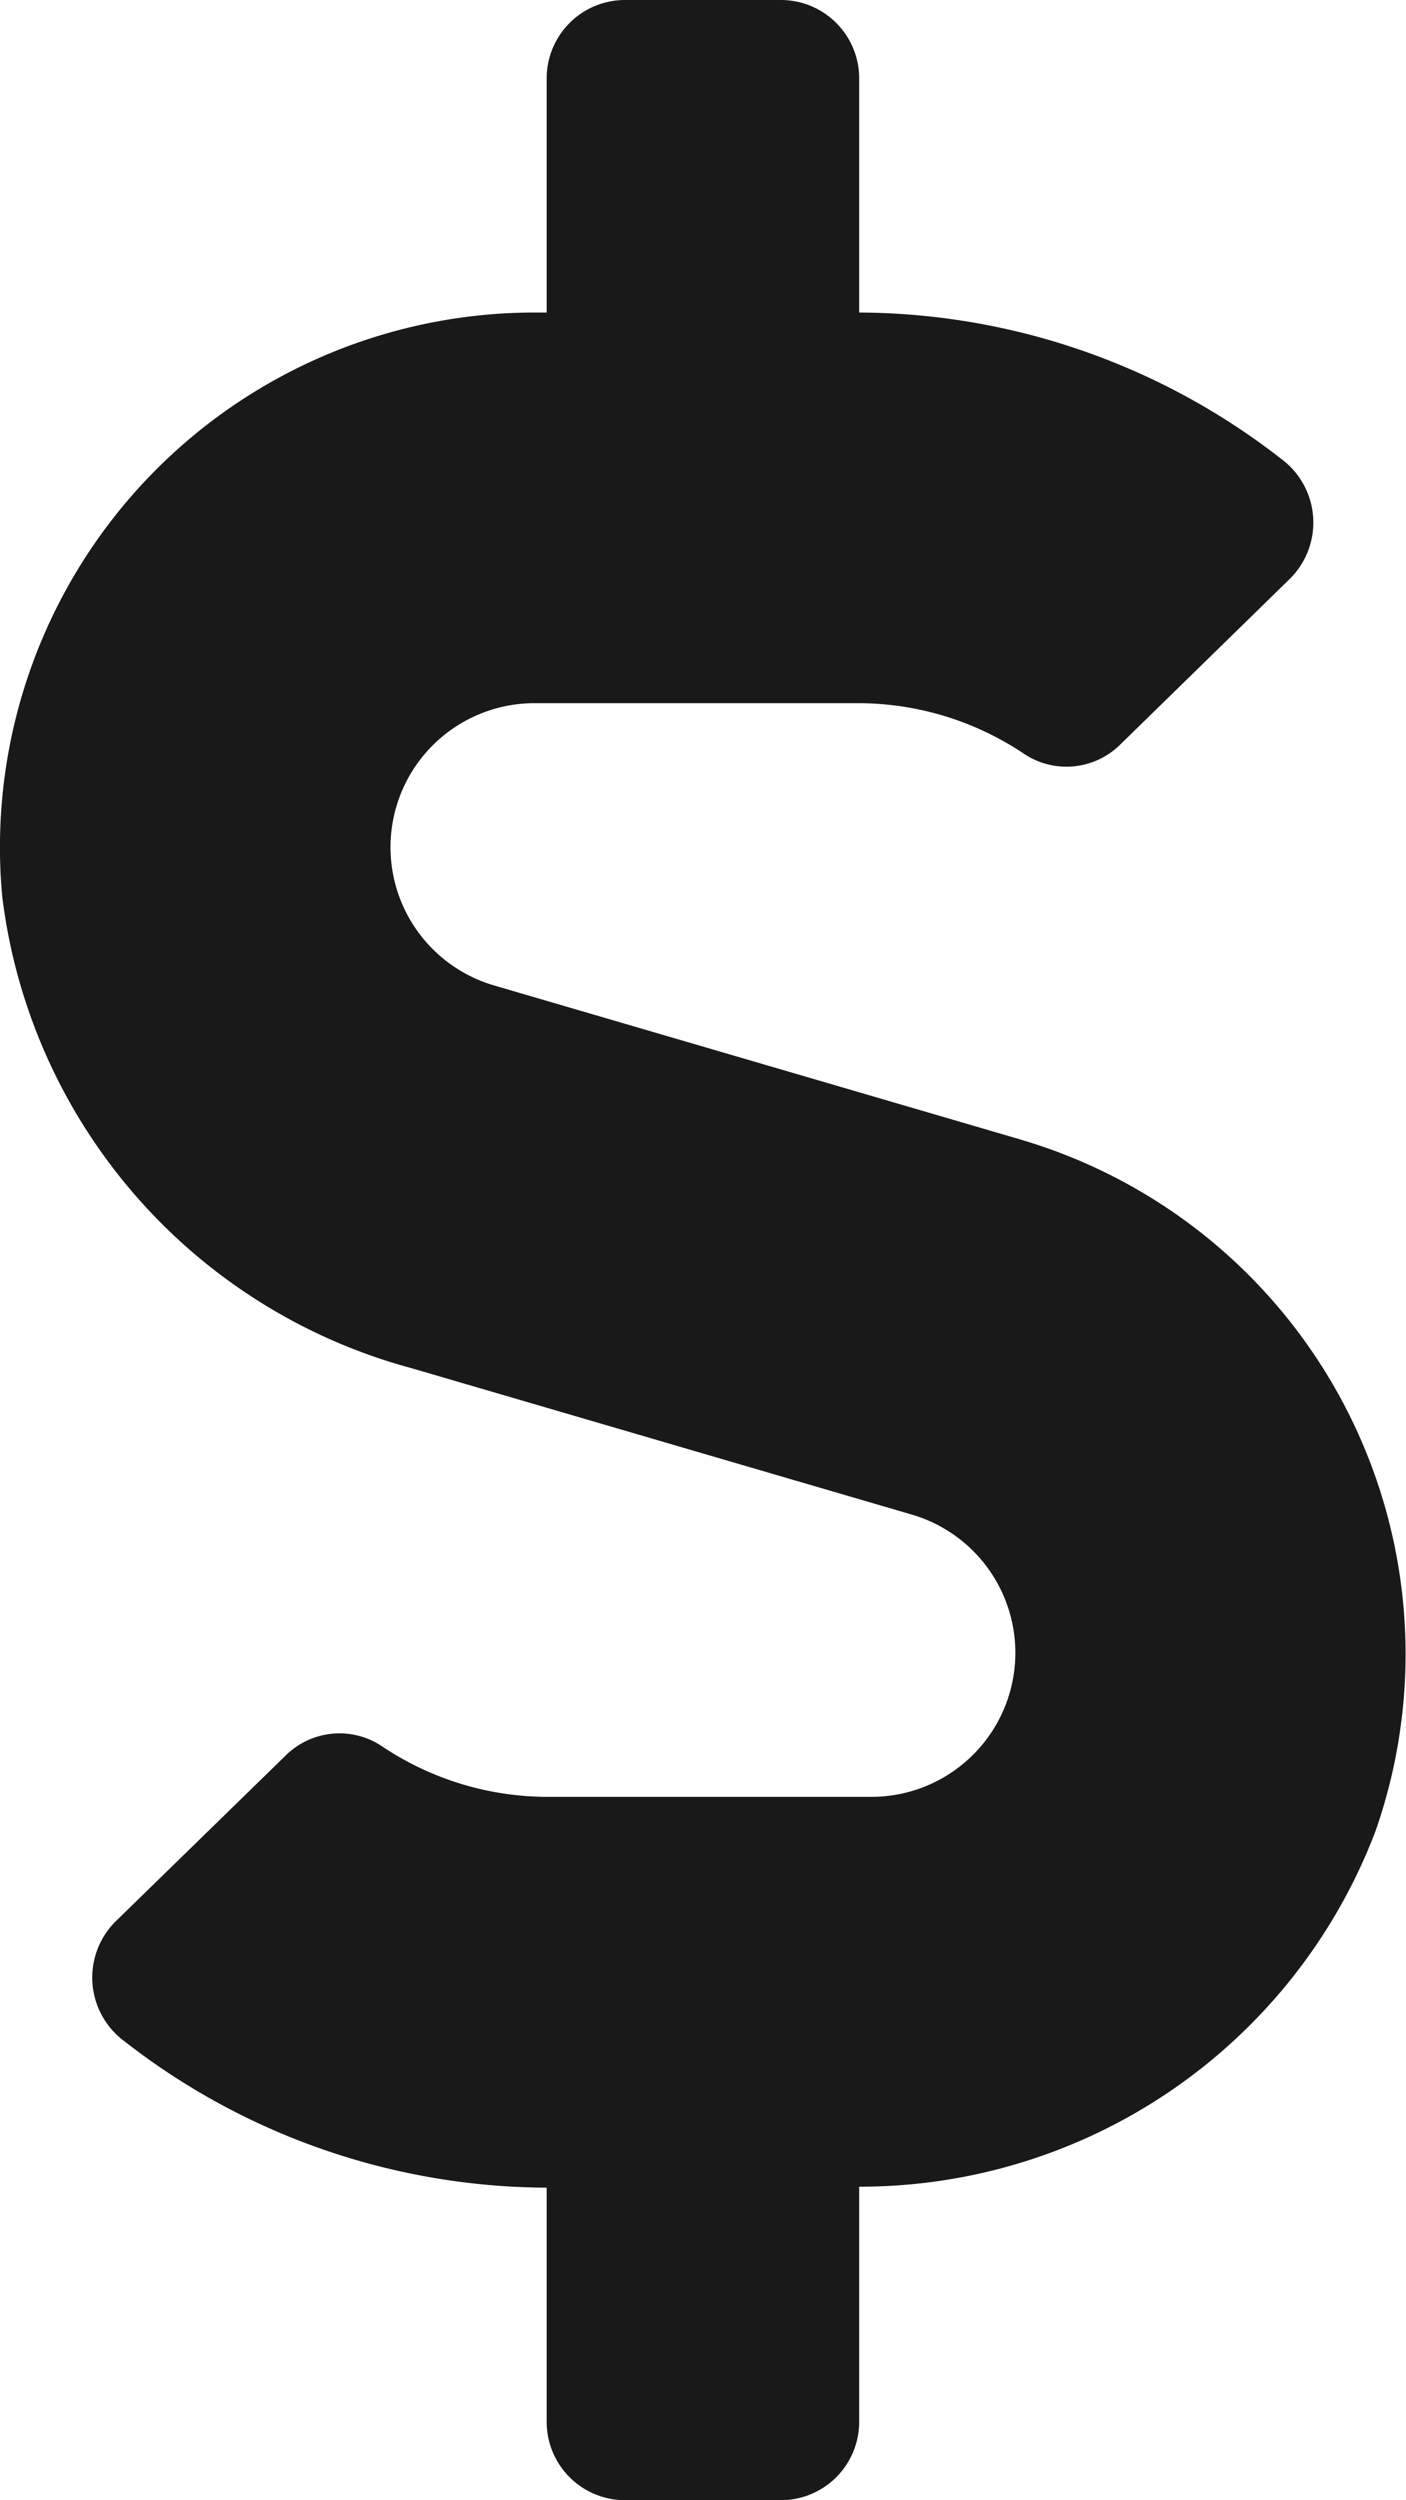 <?xml version="1.0" encoding="UTF-8"?> <svg xmlns="http://www.w3.org/2000/svg" width="20.246" height="36" viewBox="0 0 20.246 36"><path id="Icon_awesome-dollar-sign" data-name="Icon awesome-dollar-sign" d="M14.709,16.411,7.116,14.189A2.074,2.074,0,0,1,7.7,10.125h4.662a4.292,4.292,0,0,1,2.4.738,1.1,1.1,0,0,0,1.371-.141l2.447-2.391a1.14,1.14,0,0,0-.127-1.723A9.942,9.942,0,0,0,12.375,4.5V1.125A1.128,1.128,0,0,0,11.25,0H9A1.128,1.128,0,0,0,7.875,1.125V4.5H7.7A7.7,7.7,0,0,0,.035,12.909,8.049,8.049,0,0,0,5.927,19.7l7.207,2.109a2.074,2.074,0,0,1-.584,4.064H7.889a4.292,4.292,0,0,1-2.4-.738,1.1,1.1,0,0,0-1.371.141L1.666,27.668a1.14,1.14,0,0,0,.127,1.723A9.942,9.942,0,0,0,7.875,31.5v3.375A1.128,1.128,0,0,0,9,36h2.25a1.128,1.128,0,0,0,1.125-1.125V31.486a7.942,7.942,0,0,0,7.432-5.112,7.721,7.721,0,0,0-5.1-9.963Z" transform="translate(-0.003)" fill="#191919"></path></svg> 